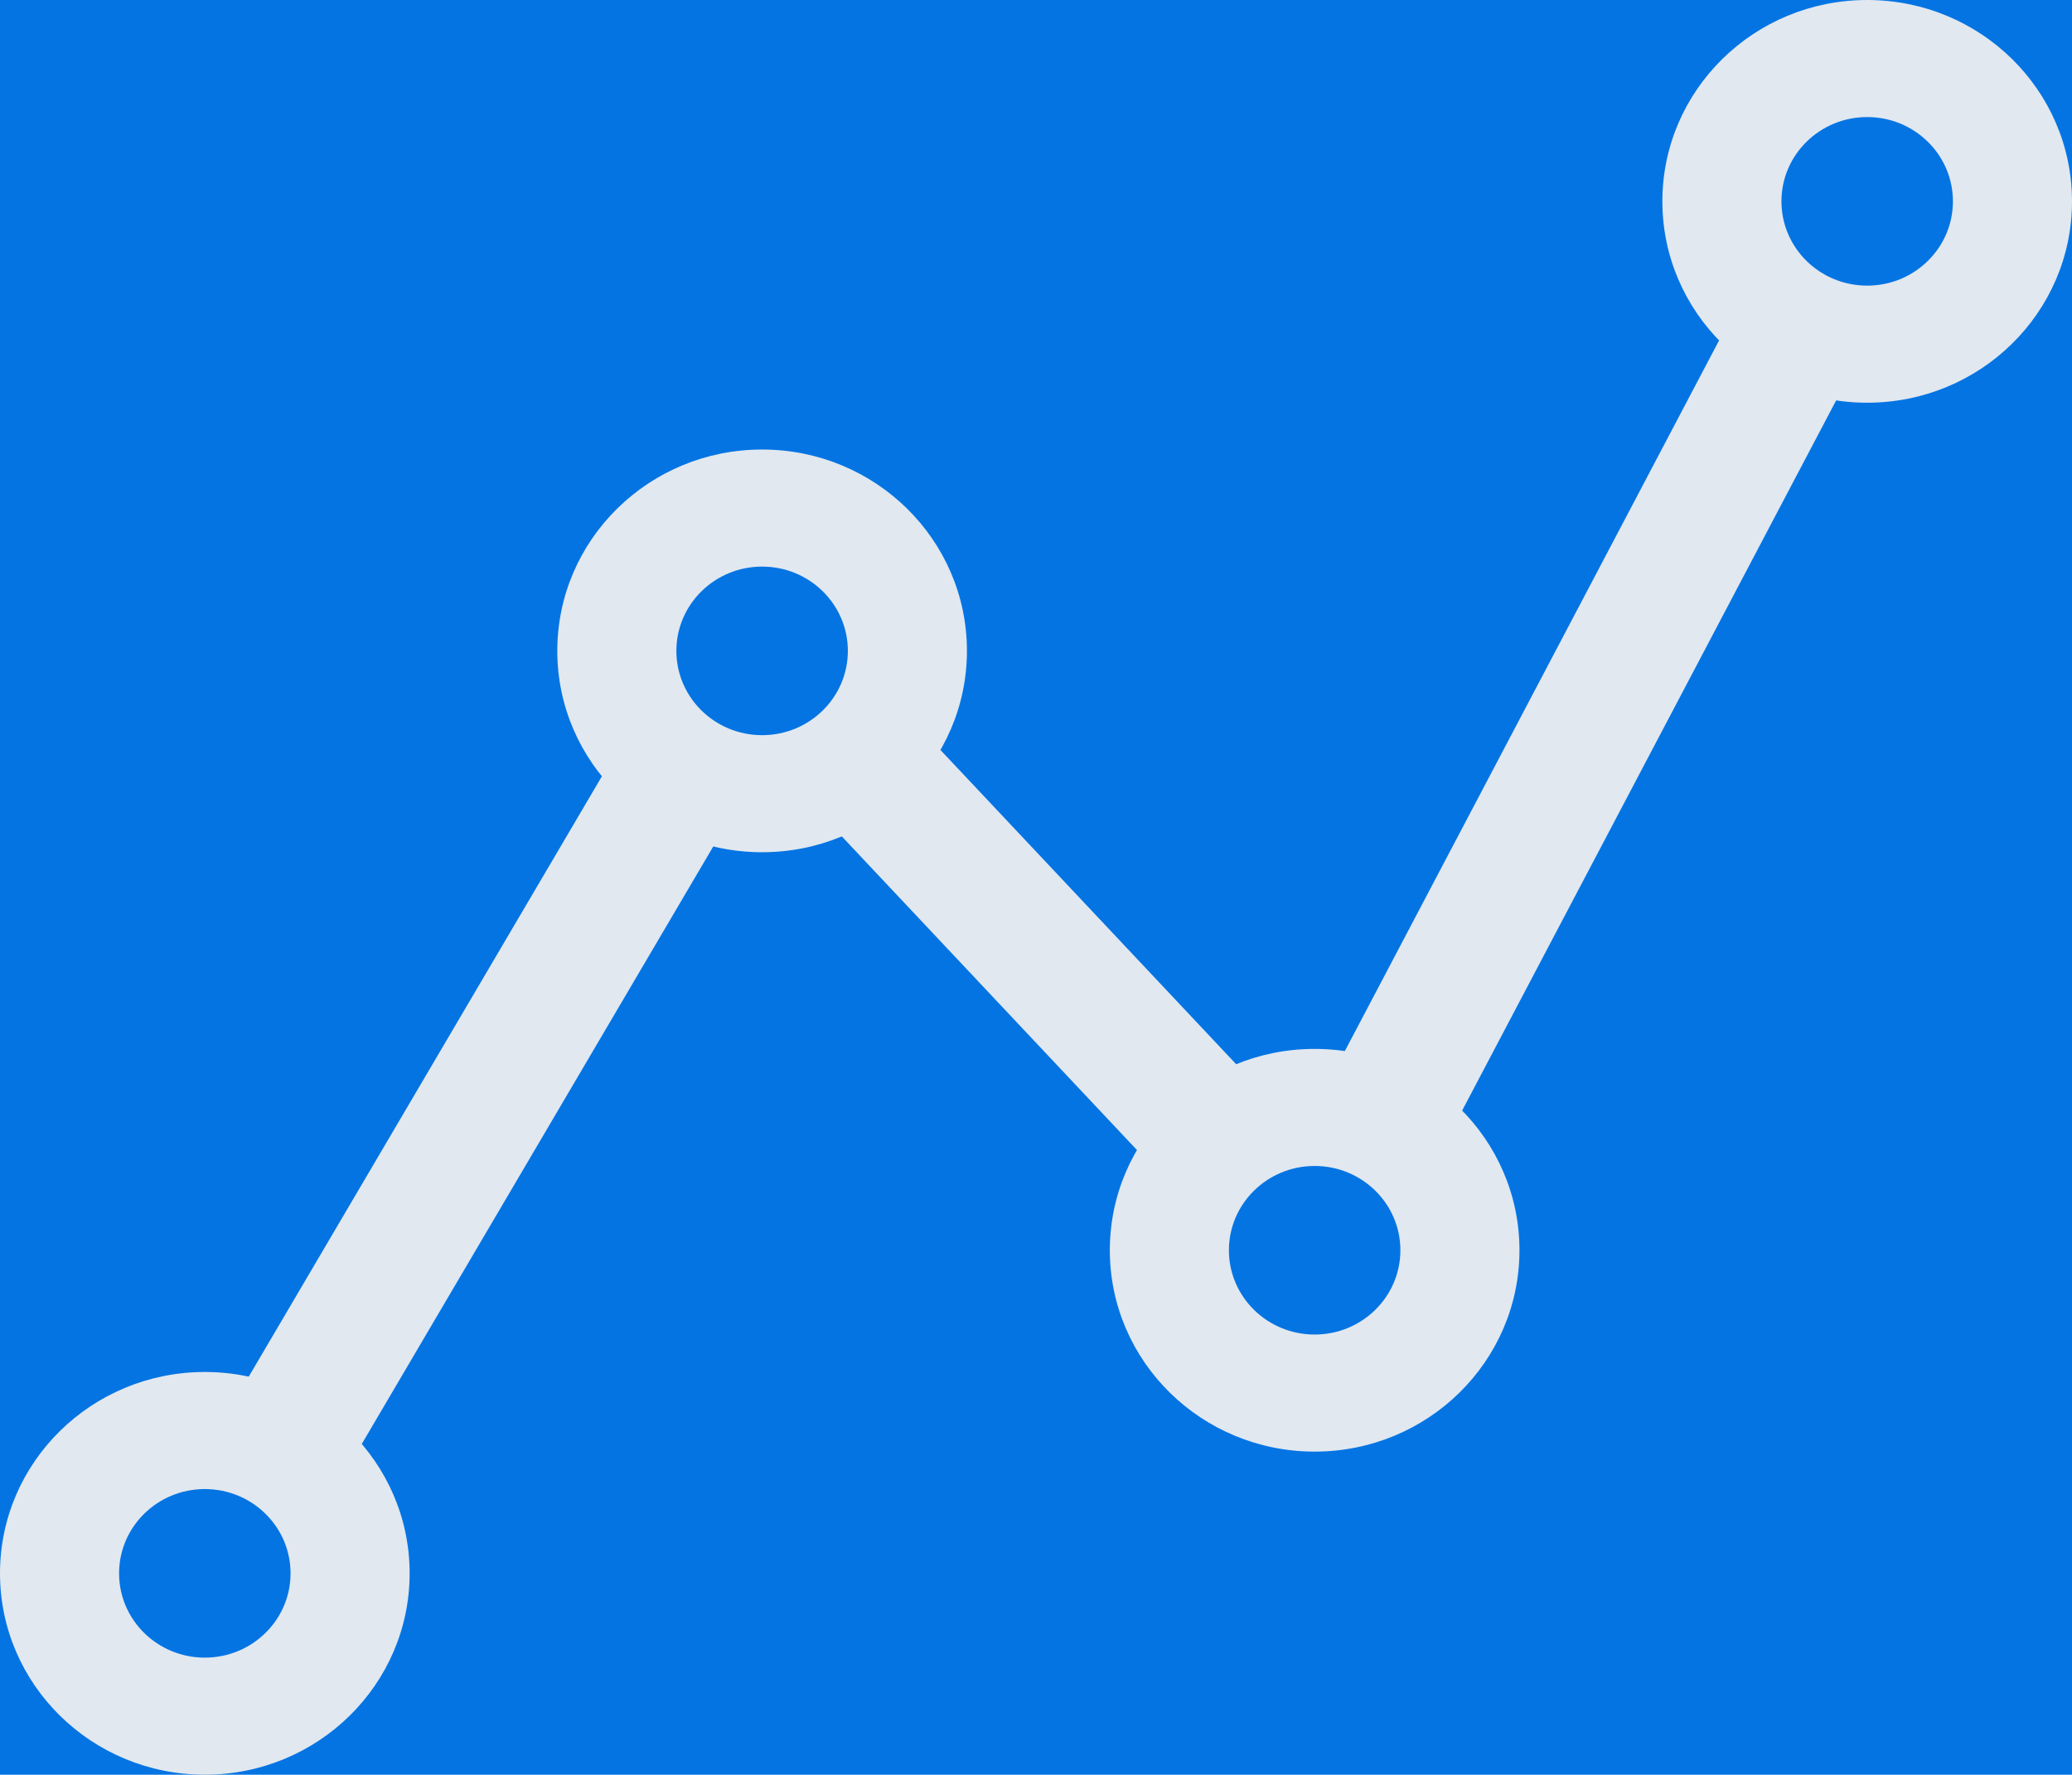 <svg width="293" height="251" viewBox="0 0 293 251" fill="none" xmlns="http://www.w3.org/2000/svg">
<rect width="293" height="251" fill="#0474E3"/>
<ellipse cx="28.963" cy="222.522" rx="28.963" ry="28.478" fill="#E1E8EF"/>
<ellipse cx="107.77" cy="92.055" rx="28.963" ry="28.478" fill="#E1E8EF"/>
<ellipse cx="107.77" cy="92.056" rx="12.124" ry="11.921" fill="#0474E3"/>
<ellipse cx="185.903" cy="176.826" rx="28.963" ry="28.478" fill="#E1E8EF"/>
<ellipse cx="264.037" cy="28.478" rx="28.963" ry="28.478" fill="#E1E8EF"/>
<rect width="18.599" height="101.573" transform="matrix(0.87 0.494 -0.507 0.862 85.809 108.612)" fill="#E1E8EF"/>
<rect width="18.533" height="63.186" transform="matrix(0.74 -0.673 0.685 0.728 118.547 117.771)" fill="#E1E8EF"/>
<rect width="18.611" height="117.828" transform="matrix(0.891 0.453 -0.466 0.885 243.322 47.714)" fill="#E1E8EF"/>
<ellipse cx="264.037" cy="28.477" rx="12.124" ry="11.921" fill="#0474E3"/>
<ellipse cx="185.903" cy="176.826" rx="12.124" ry="11.921" fill="#0474E3"/>
<ellipse cx="28.963" cy="222.522" rx="12.124" ry="11.921" fill="#0474E3"/>
</svg>
